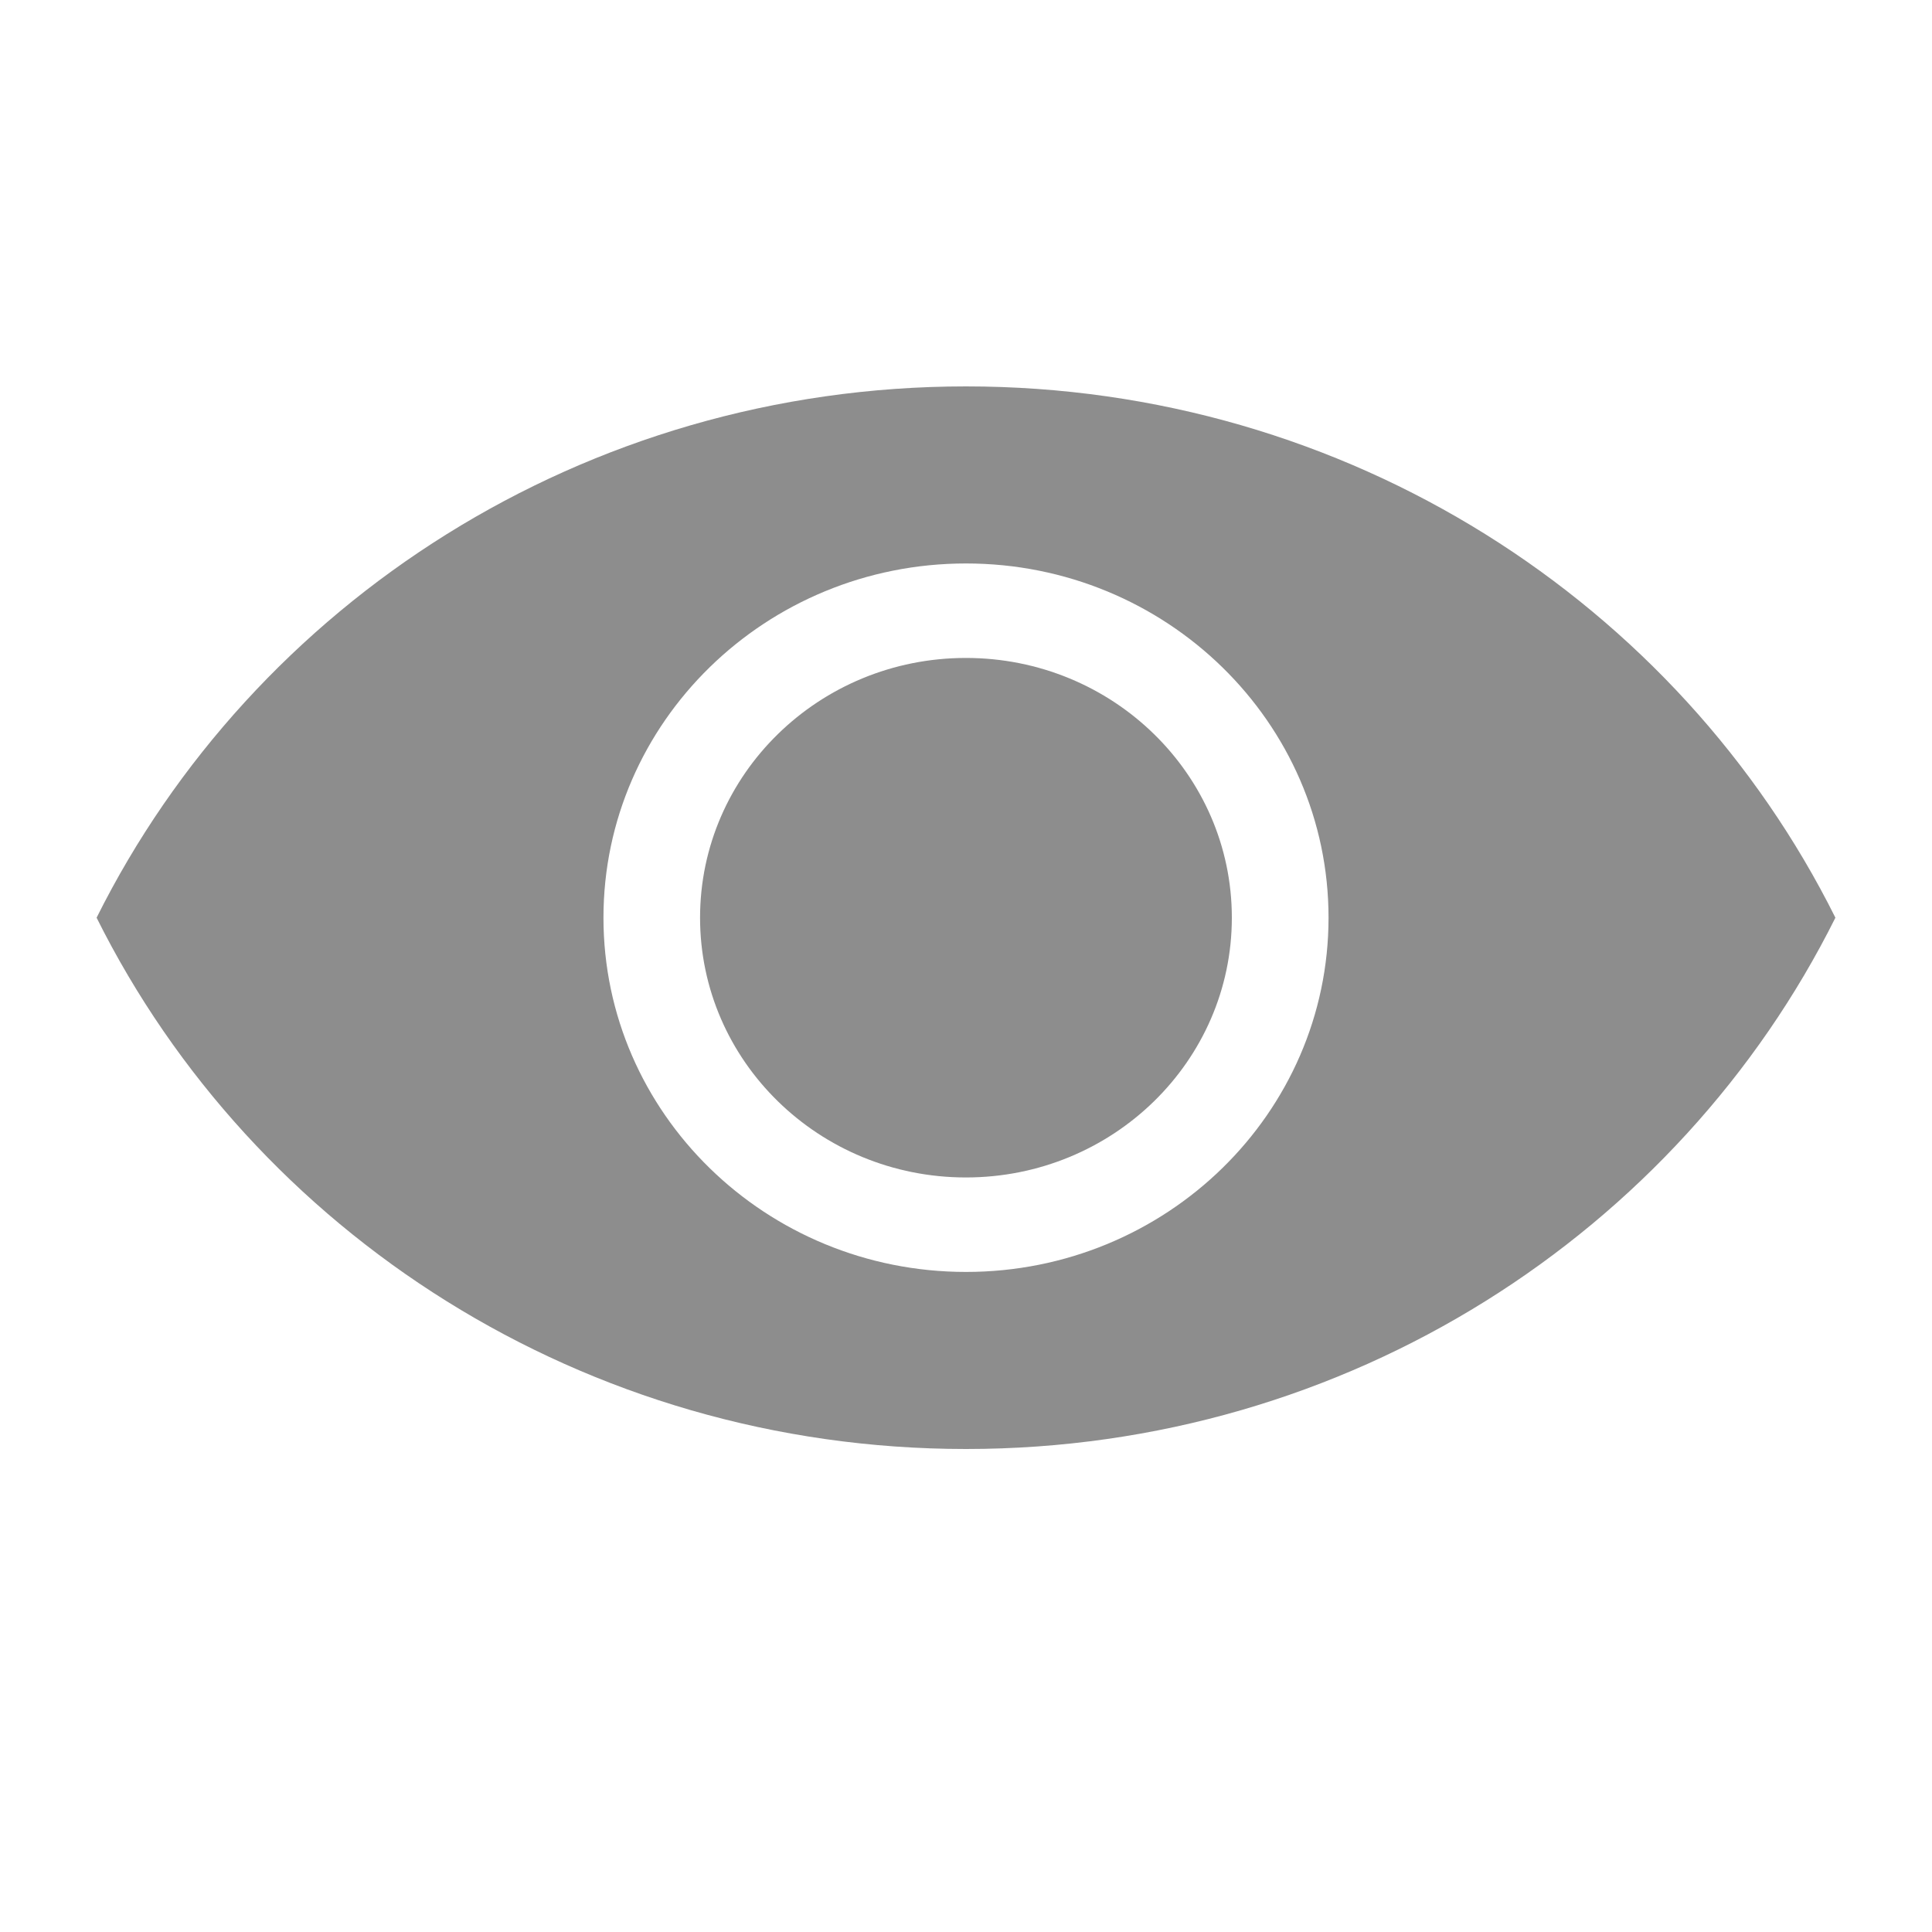 <svg width="20" height="20" viewBox="0 0 20 20" fill="none" xmlns="http://www.w3.org/2000/svg">
<path d="M10 4C6.044 4 2.624 6.244 1 9.5C2.623 12.756 6.044 15 10 15C13.956 15 17.376 12.756 19 9.5C17.377 6.244 13.956 4 10 4ZM10 13.167C7.928 13.167 6.247 11.524 6.247 9.5C6.247 7.476 7.928 5.833 10 5.833C12.072 5.833 13.753 7.476 13.753 9.5C13.753 11.524 12.072 13.167 10 13.167Z" fill="#8D8D8D"/>
<path d="M12.752 9.5C12.752 10.985 11.519 12.189 9.999 12.189C8.48 12.189 7.247 10.985 7.247 9.5C7.247 8.015 8.48 6.811 9.999 6.811C11.519 6.811 12.752 8.015 12.752 9.5Z" fill="#8D8D8D"/>
</svg>
